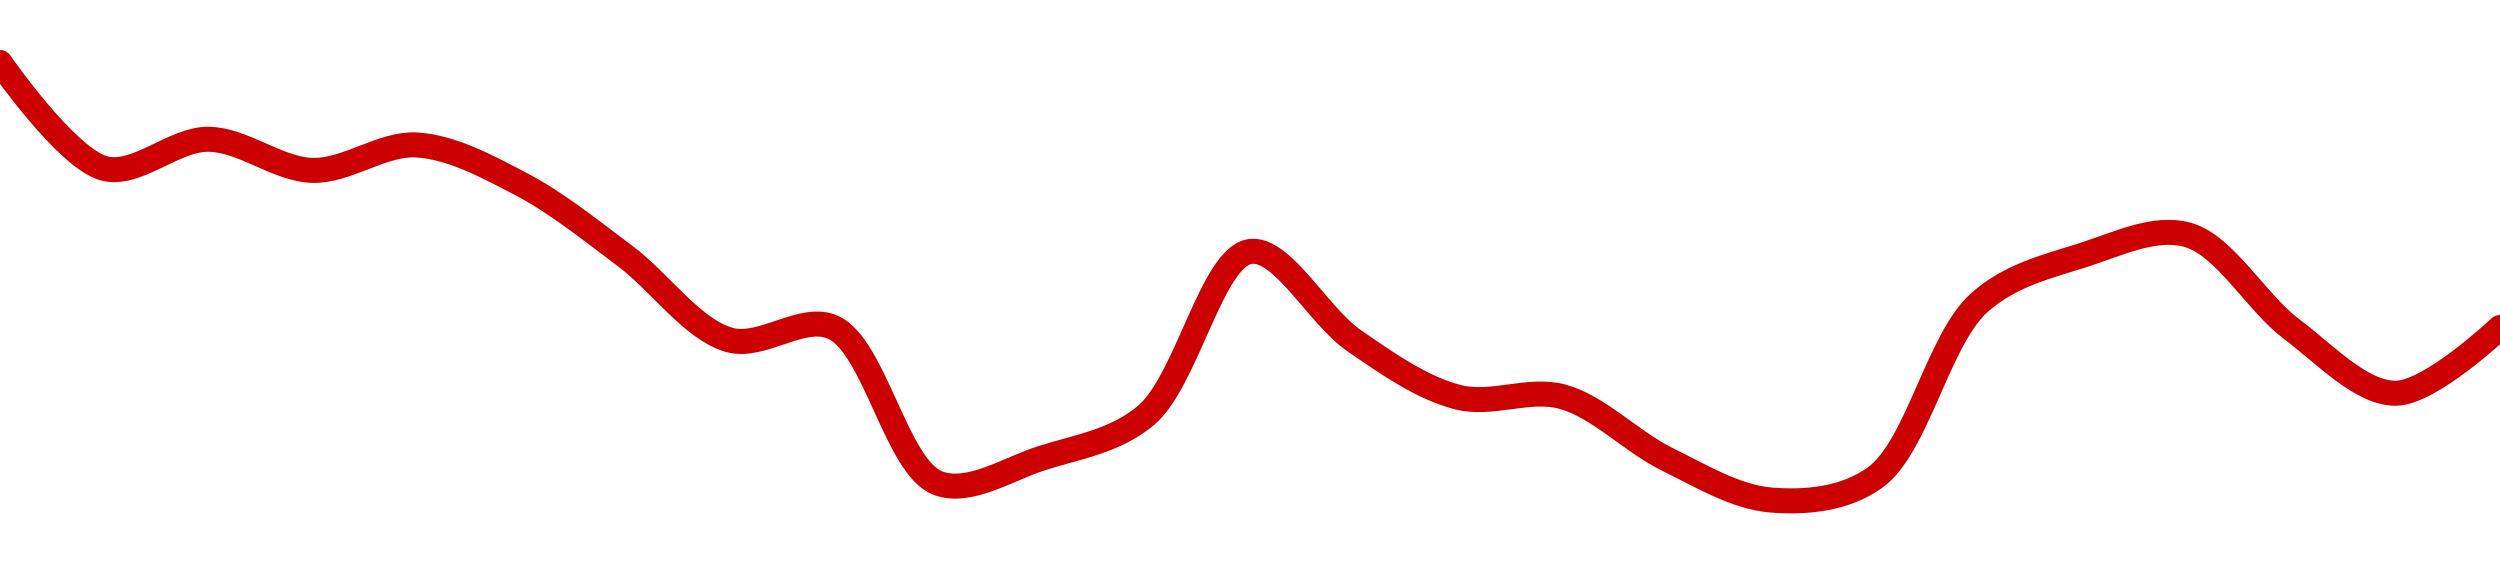 <!-- series1d: [0.01360589,0.01355852,0.01357155,0.01355762,0.013569,0.01355154,0.01351935,0.0134818,0.01348736,0.01341779,0.01342887,0.01344794,0.01352133,0.01348142,0.01345611,0.01345637,0.01342851,0.01341016,0.01342018,0.01349839,0.01351976,0.01352881,0.01348661,0.01345792,0.01348733] -->

<svg width="200" height="45" viewBox="0 0 200 45" xmlns="http://www.w3.org/2000/svg">
  <defs>
    <linearGradient id="grad-area" x1="0" y1="0" x2="0" y2="1">
      <stop offset="0%" stop-color="rgba(255,82,82,.2)" />
      <stop offset="100%" stop-color="rgba(0,0,0,0)" />
    </linearGradient>
  </defs>

  <path d="M0,5C0,5,5.298,12.662,8.333,13.471C10.924,14.161,13.892,11.116,16.667,11.141C19.448,11.165,22.213,13.561,25,13.632C27.768,13.702,30.581,11.433,33.333,11.597C36.137,11.764,38.973,13.311,41.667,14.719C44.54,16.22,47.259,18.429,50,20.475C52.817,22.578,55.365,26.337,58.333,27.189C60.962,27.945,64.188,25.056,66.667,26.195C69.978,27.717,71.713,37.347,75,38.636C77.486,39.61,80.589,37.536,83.333,36.654C86.147,35.75,89.176,35.328,91.667,33.244C94.94,30.506,96.935,20.579,100,20.121C102.575,19.736,105.447,25.27,108.333,27.257C111.017,29.105,113.793,31.062,116.667,31.783C119.36,32.46,122.32,31.005,125,31.737C127.892,32.527,130.497,35.324,133.333,36.719C136.057,38.058,138.854,39.77,141.667,40C144.411,40.225,147.545,39.971,150,38.208C153.393,35.772,155.028,27.191,158.333,24.223C160.814,21.995,163.833,21.312,166.667,20.402C169.393,19.526,172.391,18.056,175,18.783C178.002,19.621,180.452,24.167,183.333,26.329C186.021,28.347,188.894,31.475,191.667,31.46C194.449,31.444,200,26.201,200,26.201"
        fill="none"
        stroke="#CC0000"
        stroke-width="2"
        stroke-linejoin="round"
        stroke-linecap="round"
        />
</svg>